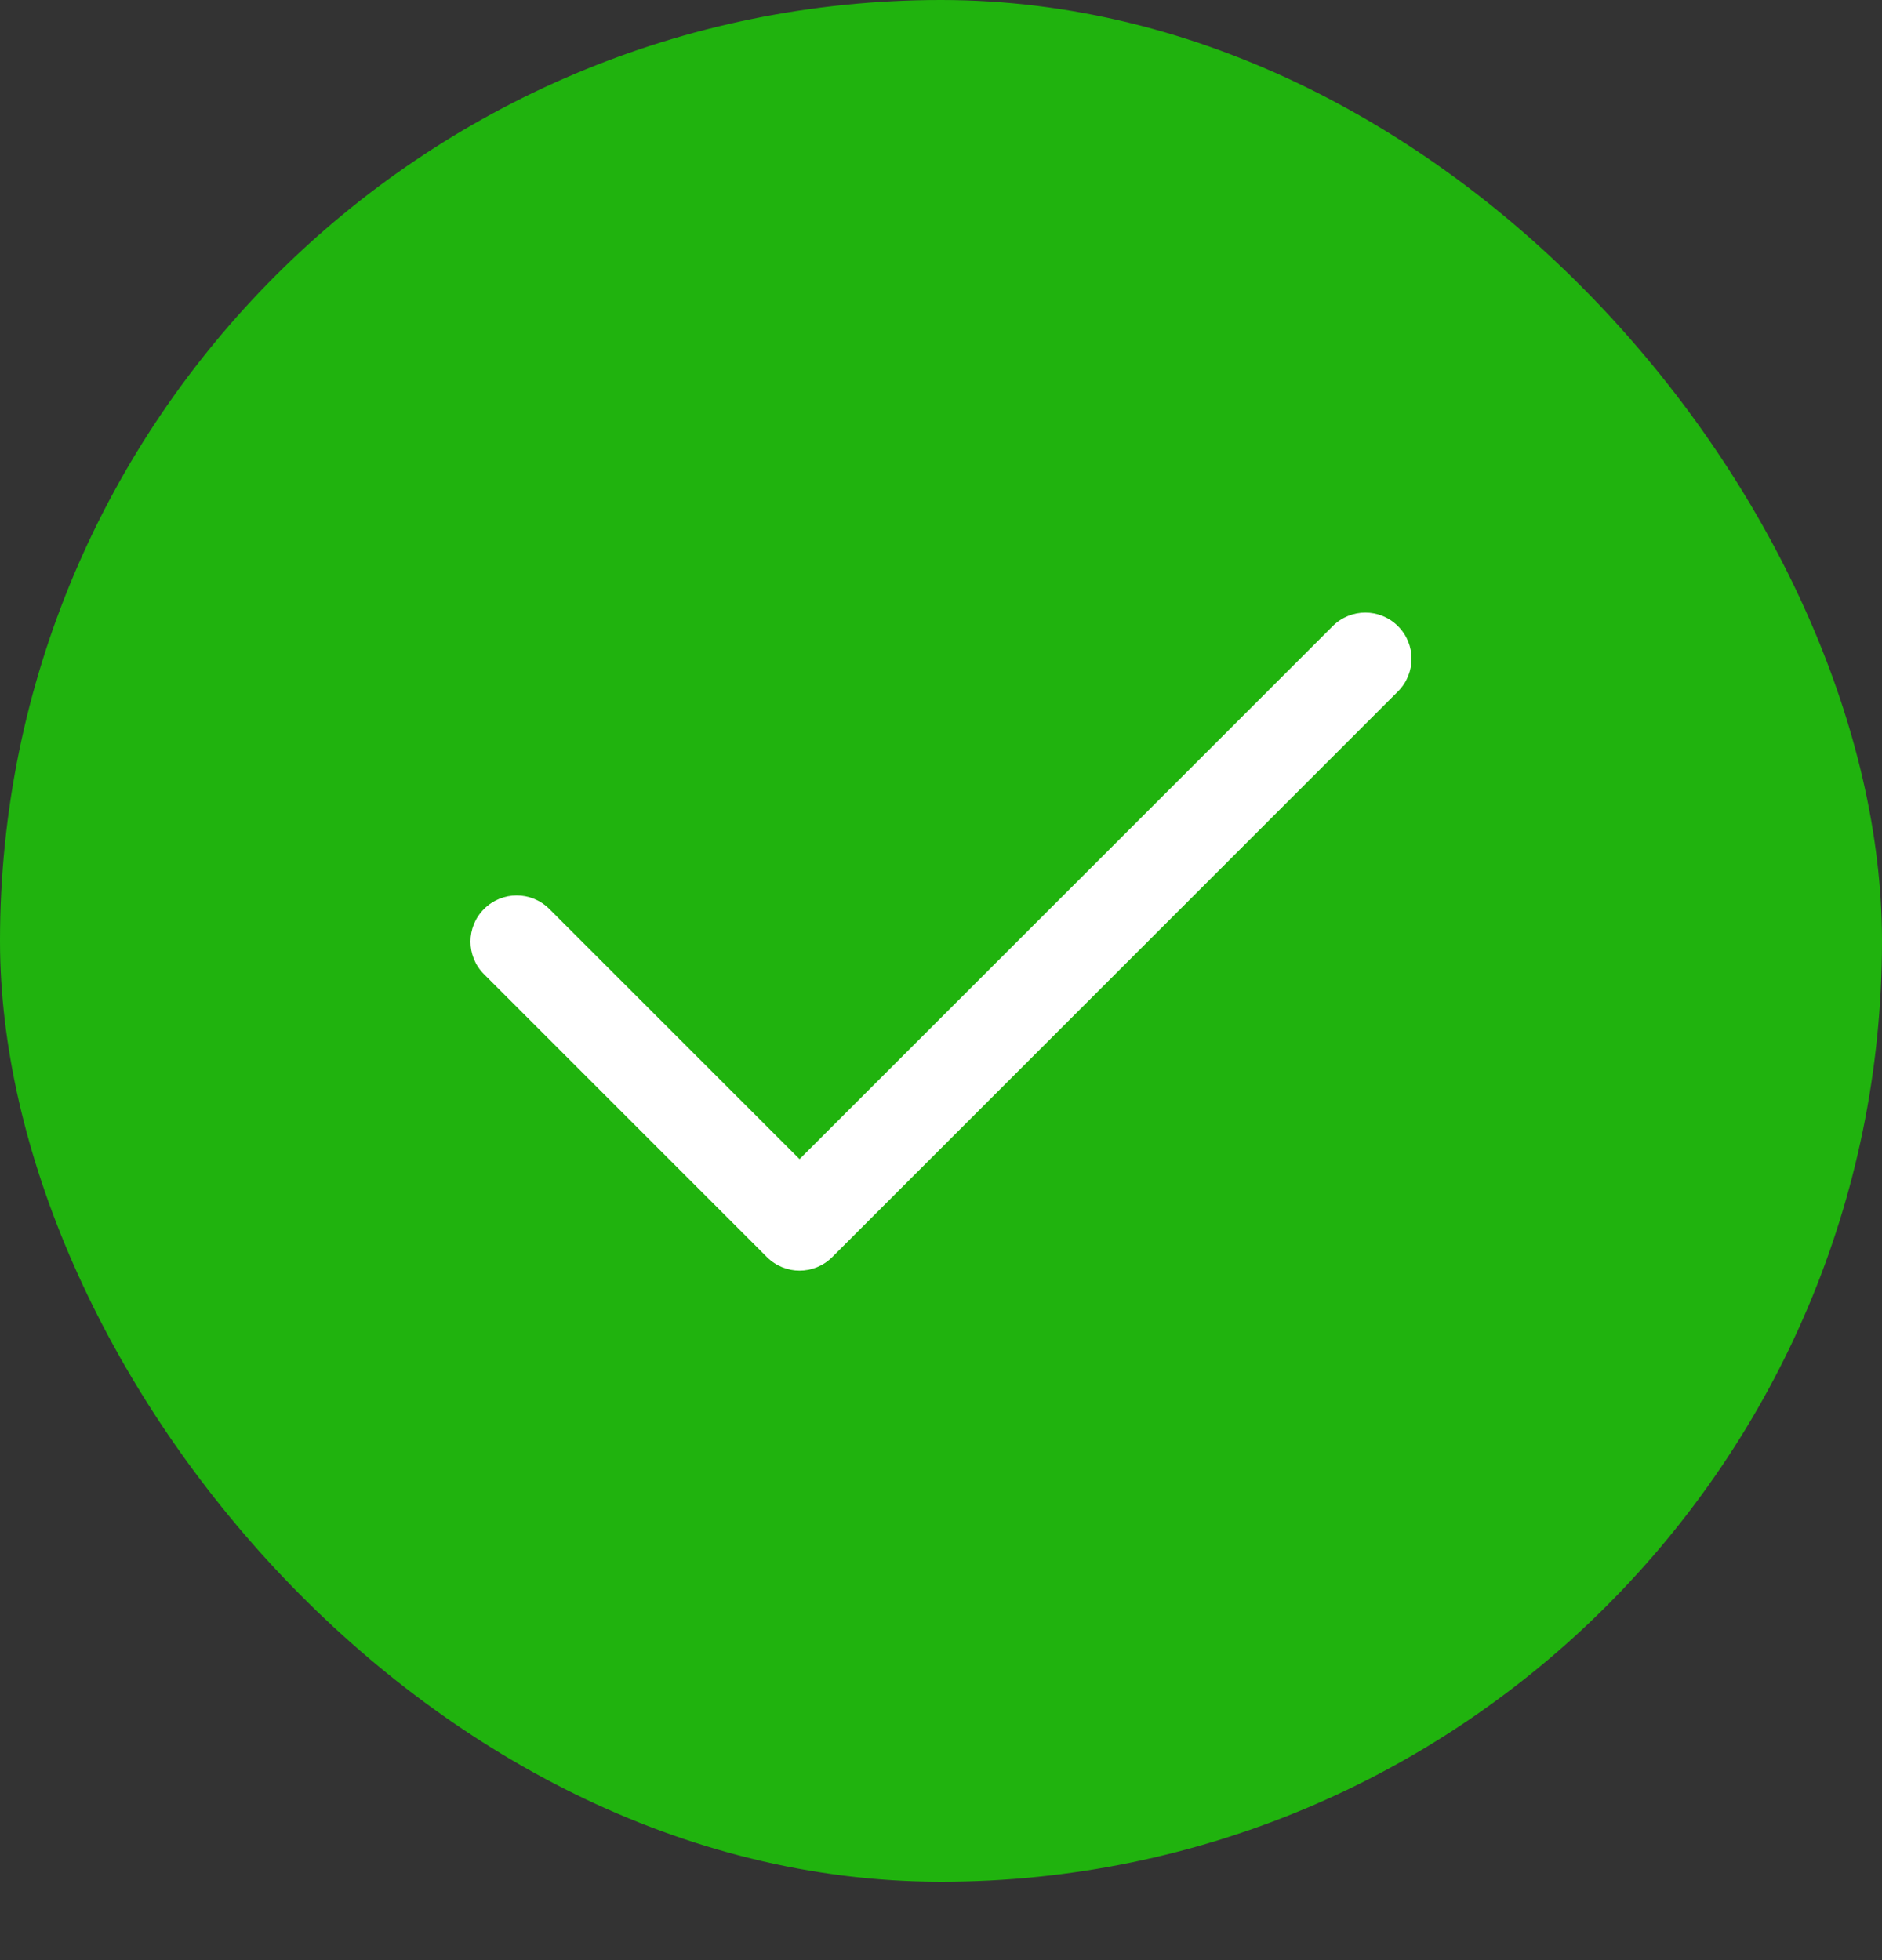 <svg width="24" height="25" viewBox="0 0 24 25" fill="none" xmlns="http://www.w3.org/2000/svg">
<rect x="0" y="0" width="24" height="25" fill="#333333" stroke="none"/>
<rect width="24" height="24" rx="12" fill="#20B30E"/>
<path d="M10.196 16.206C10.046 16.206 9.895 16.148 9.78 16.033L6.173 12.426C5.942 12.196 5.942 11.823 6.173 11.593C6.403 11.363 6.775 11.363 7.005 11.593L10.196 14.784L16.995 7.986C17.225 7.756 17.597 7.756 17.827 7.986C18.058 8.216 18.058 8.588 17.827 8.819L10.613 16.033C10.498 16.148 10.347 16.206 10.196 16.206Z" fill="white"/>
</svg>
